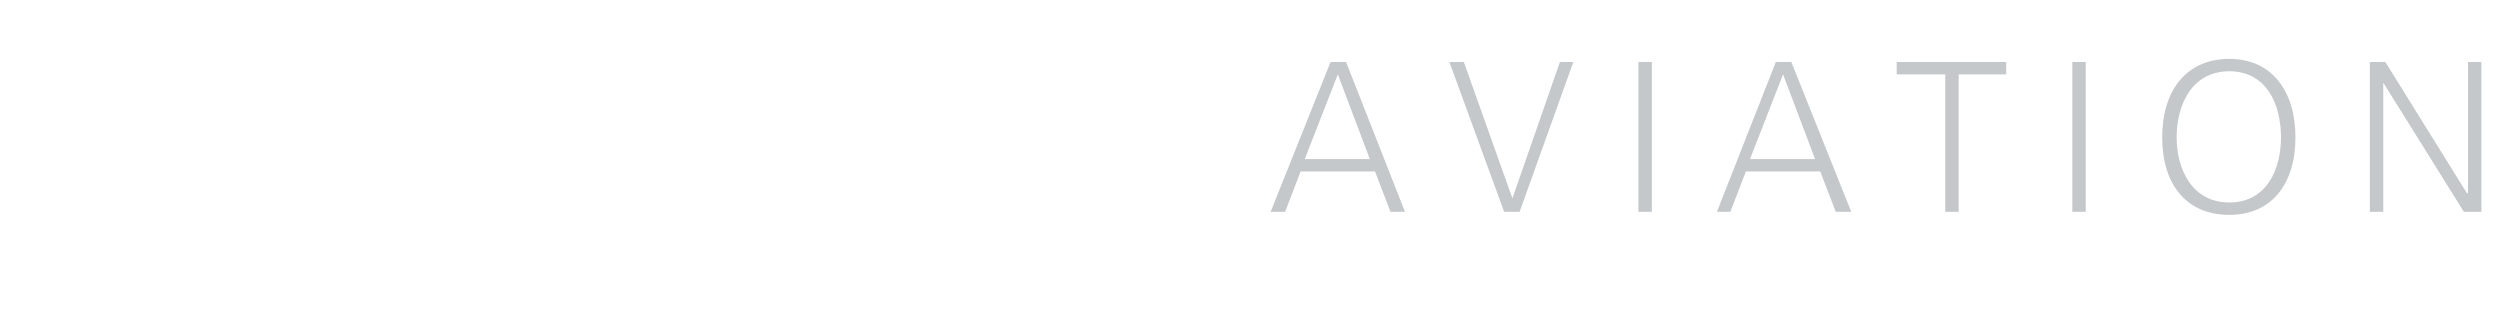 <?xml version="1.0" standalone="no"?><!DOCTYPE svg PUBLIC "-//W3C//DTD SVG 1.1//EN" "http://www.w3.org/Graphics/SVG/1.1/DTD/svg11.dtd"><svg xmlns="http://www.w3.org/2000/svg" version="1.1" width="242px" height="32.5px" viewBox="0 -6 242 32.5" style="top:-6px">  <desc>Aviation</desc>  <defs/>  <g id="Polygon239184">    <path d="M 132.6 9.4 L 129.5 1.2 L 126.3 9.4 L 132.6 9.4 Z M 123 14.5 L 128.8 0 L 130.3 0 L 136 14.5 L 134.6 14.5 L 133.1 10.6 L 125.9 10.6 L 124.4 14.5 L 123 14.5 Z M 146.4 13.2 L 146.4 13.2 L 151 0 L 152.3 0 L 147.1 14.5 L 145.6 14.5 L 140.3 0 L 141.7 0 L 146.4 13.2 Z M 158.6 14.5 L 158.6 0 L 159.9 0 L 159.9 14.5 L 158.6 14.5 Z M 175.7 9.4 L 172.6 1.2 L 169.4 9.4 L 175.7 9.4 Z M 166.2 14.5 L 171.9 0 L 173.4 0 L 179.2 14.5 L 177.7 14.5 L 176.2 10.6 L 169 10.6 L 167.5 14.5 L 166.2 14.5 Z M 188.3 1.2 L 183.6 1.2 L 183.6 0 L 194.2 0 L 194.2 1.2 L 189.6 1.2 L 189.6 14.5 L 188.3 14.5 L 188.3 1.2 Z M 200.6 14.5 L 200.6 0 L 201.9 0 L 201.9 14.5 L 200.6 14.5 Z M 215.8 13.6 C 219.4 13.6 220.8 10.4 220.8 7.3 C 220.8 4.1 219.4 0.9 215.8 0.9 C 212.2 0.9 210.7 4.1 210.7 7.3 C 210.7 10.4 212.2 13.6 215.8 13.6 Z M 215.8 14.8 C 211.6 14.8 209.3 11.8 209.3 7.3 C 209.3 2.8 211.6 -0.3 215.8 -0.3 C 219.9 -0.3 222.2 2.8 222.2 7.3 C 222.2 11.8 219.9 14.8 215.8 14.8 Z M 229.4 0 L 230.9 0 L 238.8 12.7 L 238.9 12.7 L 238.9 0 L 240.2 0 L 240.2 14.5 L 238.5 14.5 L 230.7 2 L 230.7 2 L 230.7 14.5 L 229.4 14.5 L 229.4 0 Z " stroke="none" fill="#c4c8cb"/>  </g></svg>
